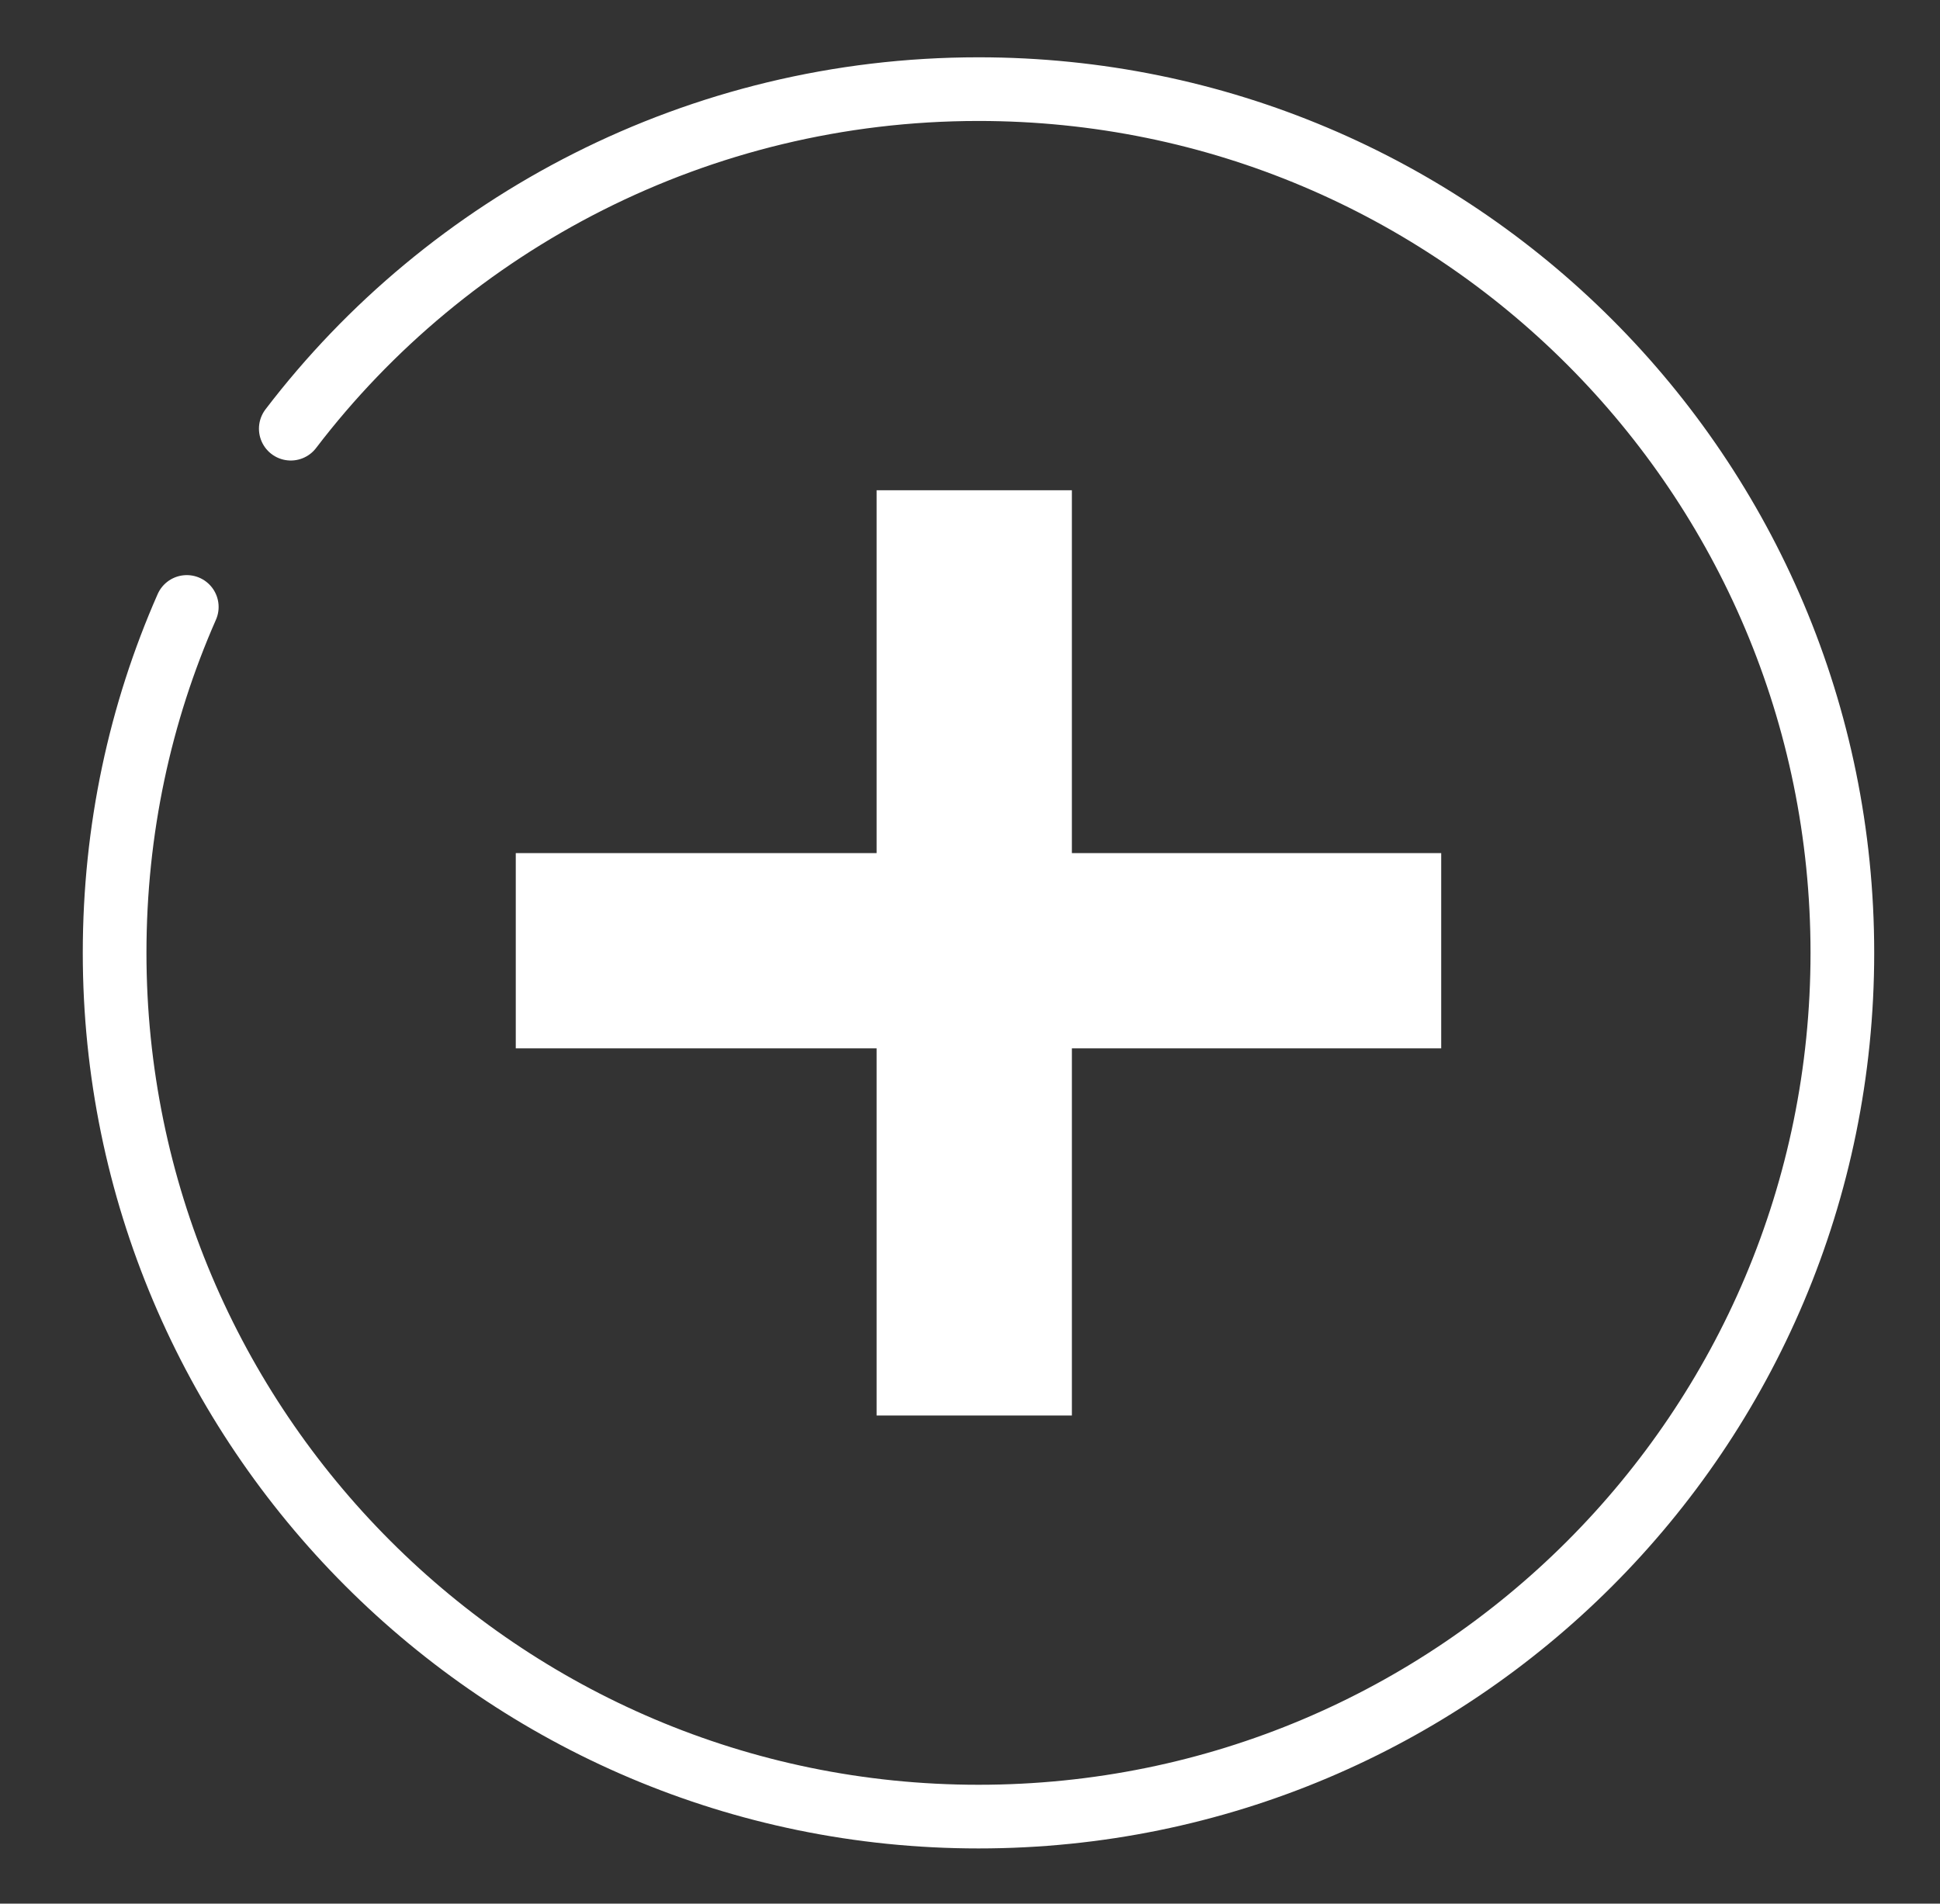 <?xml version="1.0" encoding="utf-8"?>
<!-- Generator: Adobe Illustrator 21.0.2, SVG Export Plug-In . SVG Version: 6.00 Build 0)  -->
<svg version="1.1" id="Laag_1" xmlns="http://www.w3.org/2000/svg" xmlns:xlink="http://www.w3.org/1999/xlink" x="0px" y="0px"
	 viewBox="0 0 91.4 89.7" style="enable-background:new 0 0 91.4 89.7;" xml:space="preserve">
<rect x="0" y="0" width="91.4" height="89.7" fill="#333333" stroke="none"/>
<style type="text/css">
	.st0{fill:none;stroke:#FFFFFF;stroke-width:3;stroke-linecap:round;stroke-miterlimit:10;}
	.st1{fill:#FFFFFF;}
</style>
<path class="st0" d="M13.7,20.2c7.4-9.7,19.2-16,32.4-16c22.5,0,40.7,18.2,40.7,40.7S68.6,85.6,46.1,85.6S5.4,67.3,5.4,44.9
	c0-5.8,1.2-11.3,3.4-16.3"/>
<g>
	<path class="st1" d="M41.3,23.1h9.2v17.1h17.4v9.2H50.5v17.3h-9.2V49.4h-17v-9.2h17V23.1z"/>
</g>
</svg>
